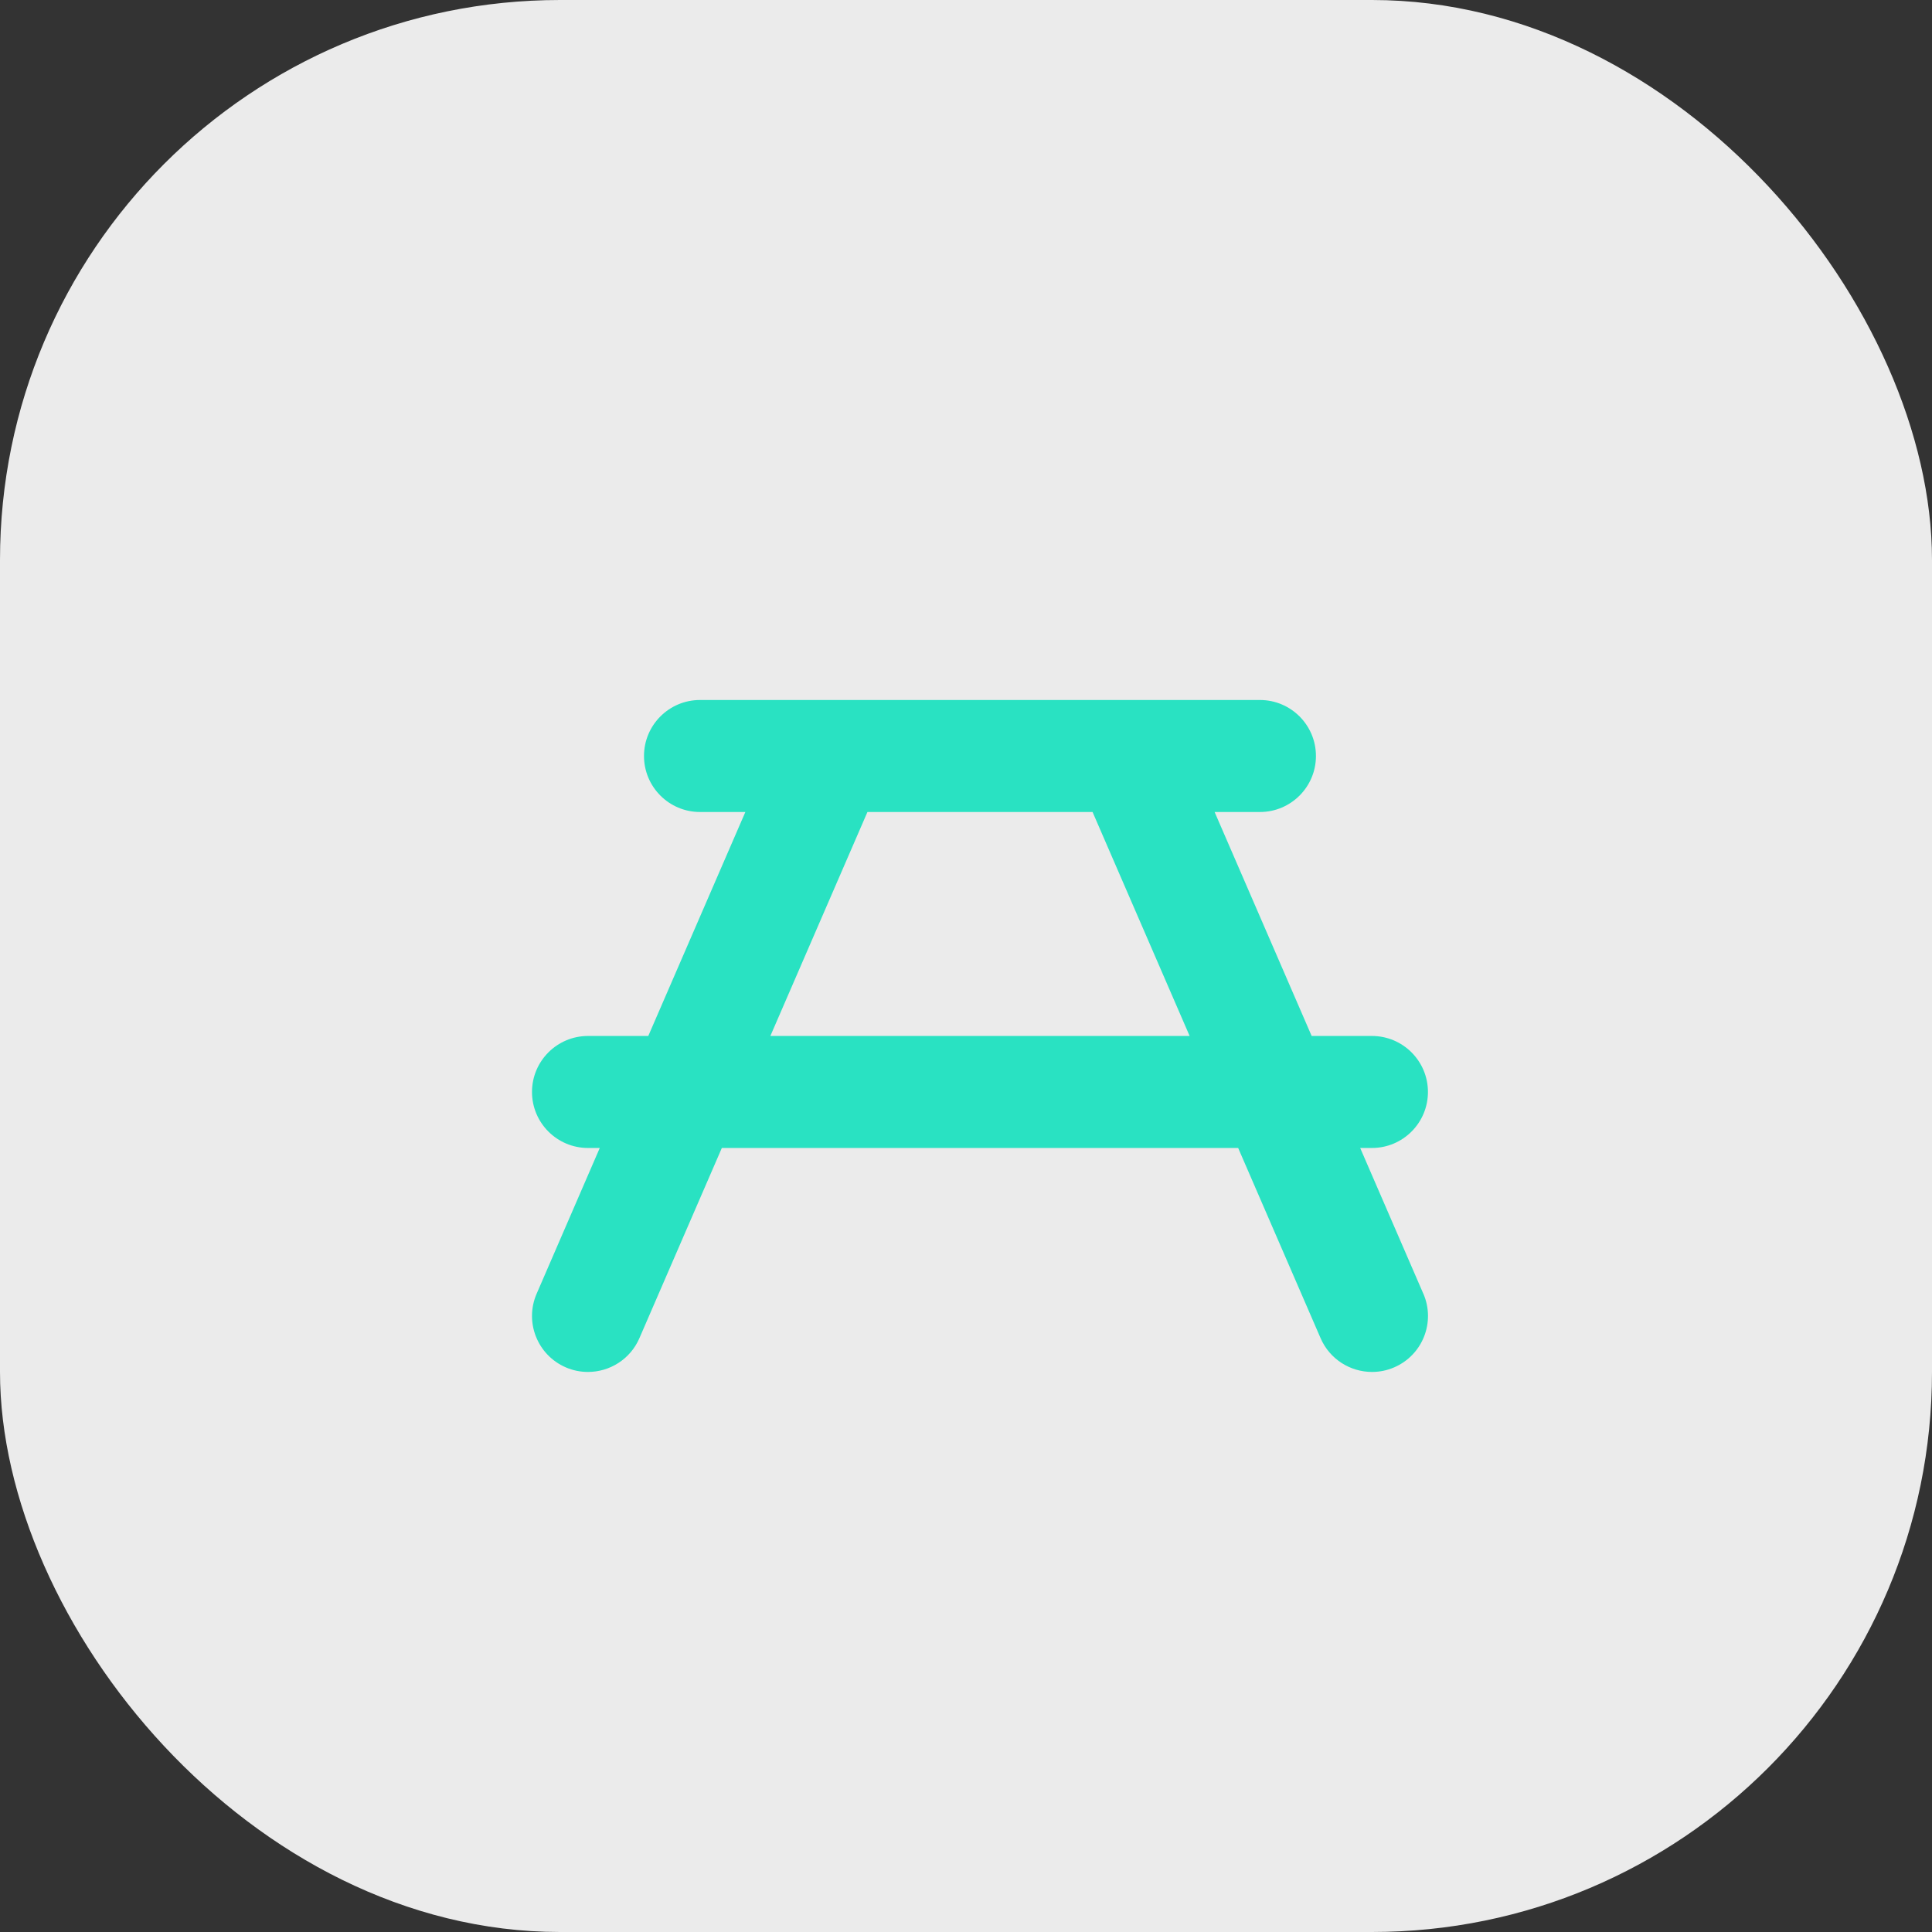 <?xml version="1.0" encoding="UTF-8"?>
<svg xmlns="http://www.w3.org/2000/svg" width="69" height="69" viewBox="0 0 69 69" fill="none">
  <rect x="0" y="0" width="69" height="69" fill="#333333" stroke="none"/>
  <rect width="69" height="69" rx="20" fill="#EBEBEB"></rect>
  <path d="M50.833 46.203L48.578 40.999H48.998C50.102 40.999 50.998 40.103 50.998 38.999C50.998 37.895 50.102 36.999 48.998 36.999H46.845L43.379 29H44.998C46.102 29 46.998 28.104 46.998 27C46.998 25.896 46.102 25 44.998 25H25C23.896 25 23 25.896 23 27C23 28.104 23.896 29 25 29H26.62L23.153 36.999H21C19.896 36.999 19 37.895 19 38.999C19 40.103 19.896 40.999 21 40.999H21.42L19.166 46.203C18.726 47.217 19.192 48.394 20.204 48.833C20.463 48.946 20.732 48.998 20.999 48.998C21.772 48.998 22.508 48.548 22.835 47.794L25.78 40.999H44.22L47.165 47.794C47.492 48.548 48.228 48.998 49.001 48.998C49.266 48.998 49.535 48.946 49.795 48.833C50.809 48.394 51.274 47.217 50.834 46.203H50.833ZM27.513 36.999L30.98 29H39.02L42.487 36.999H27.513Z" fill="#29E2C2"></path>
</svg>
